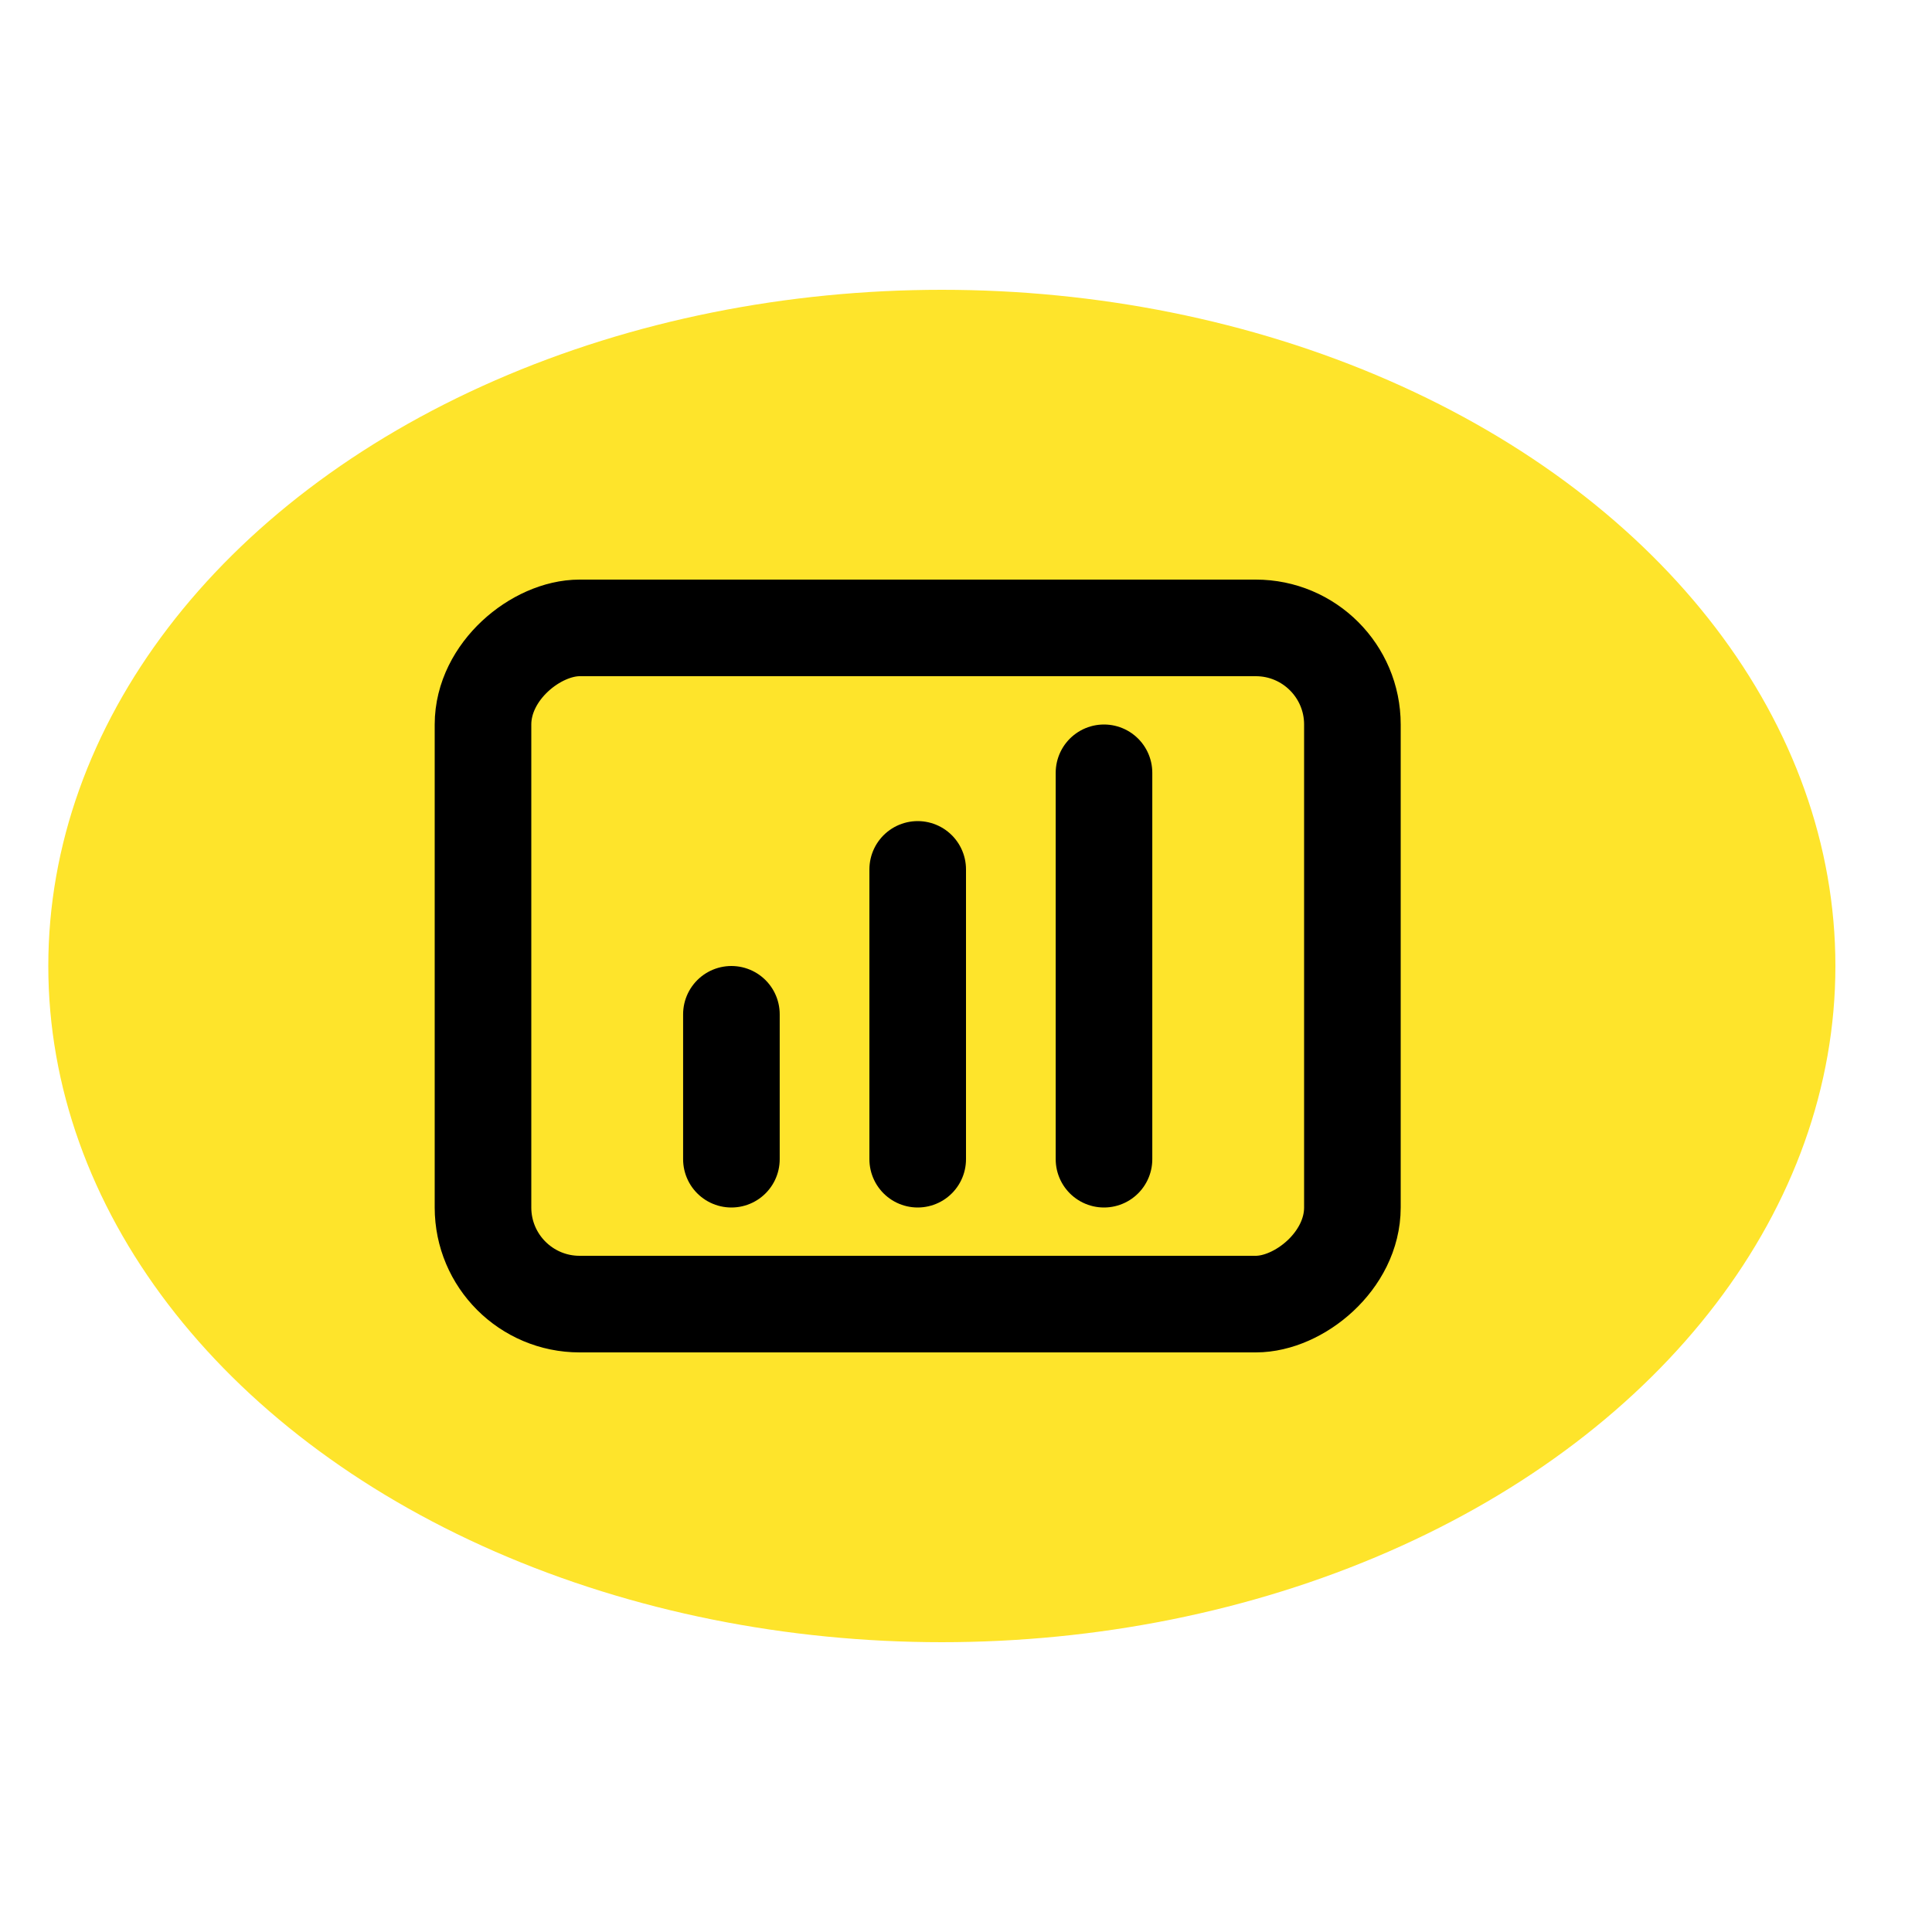 <?xml version="1.0" encoding="UTF-8"?> <svg xmlns="http://www.w3.org/2000/svg" width="40" height="40" viewBox="0 0 40 40" fill="none"> <ellipse cx="19.5" cy="20" rx="18.5" ry="14" fill="#FEE42B"></ellipse> <rect x="10" y="27" width="14" height="18" rx="2" transform="rotate(-90 10 27)" stroke="black" stroke-width="2" stroke-linecap="round" stroke-linejoin="round"></rect> <path d="M15.143 24L15.143 21" stroke="black" stroke-width="2" stroke-linecap="round" stroke-linejoin="round"></path> <path d="M22.857 24L22.857 16" stroke="black" stroke-width="2" stroke-linecap="round" stroke-linejoin="round"></path> <path d="M19 24L19 18" stroke="black" stroke-width="2" stroke-linecap="round" stroke-linejoin="round"></path> </svg> 